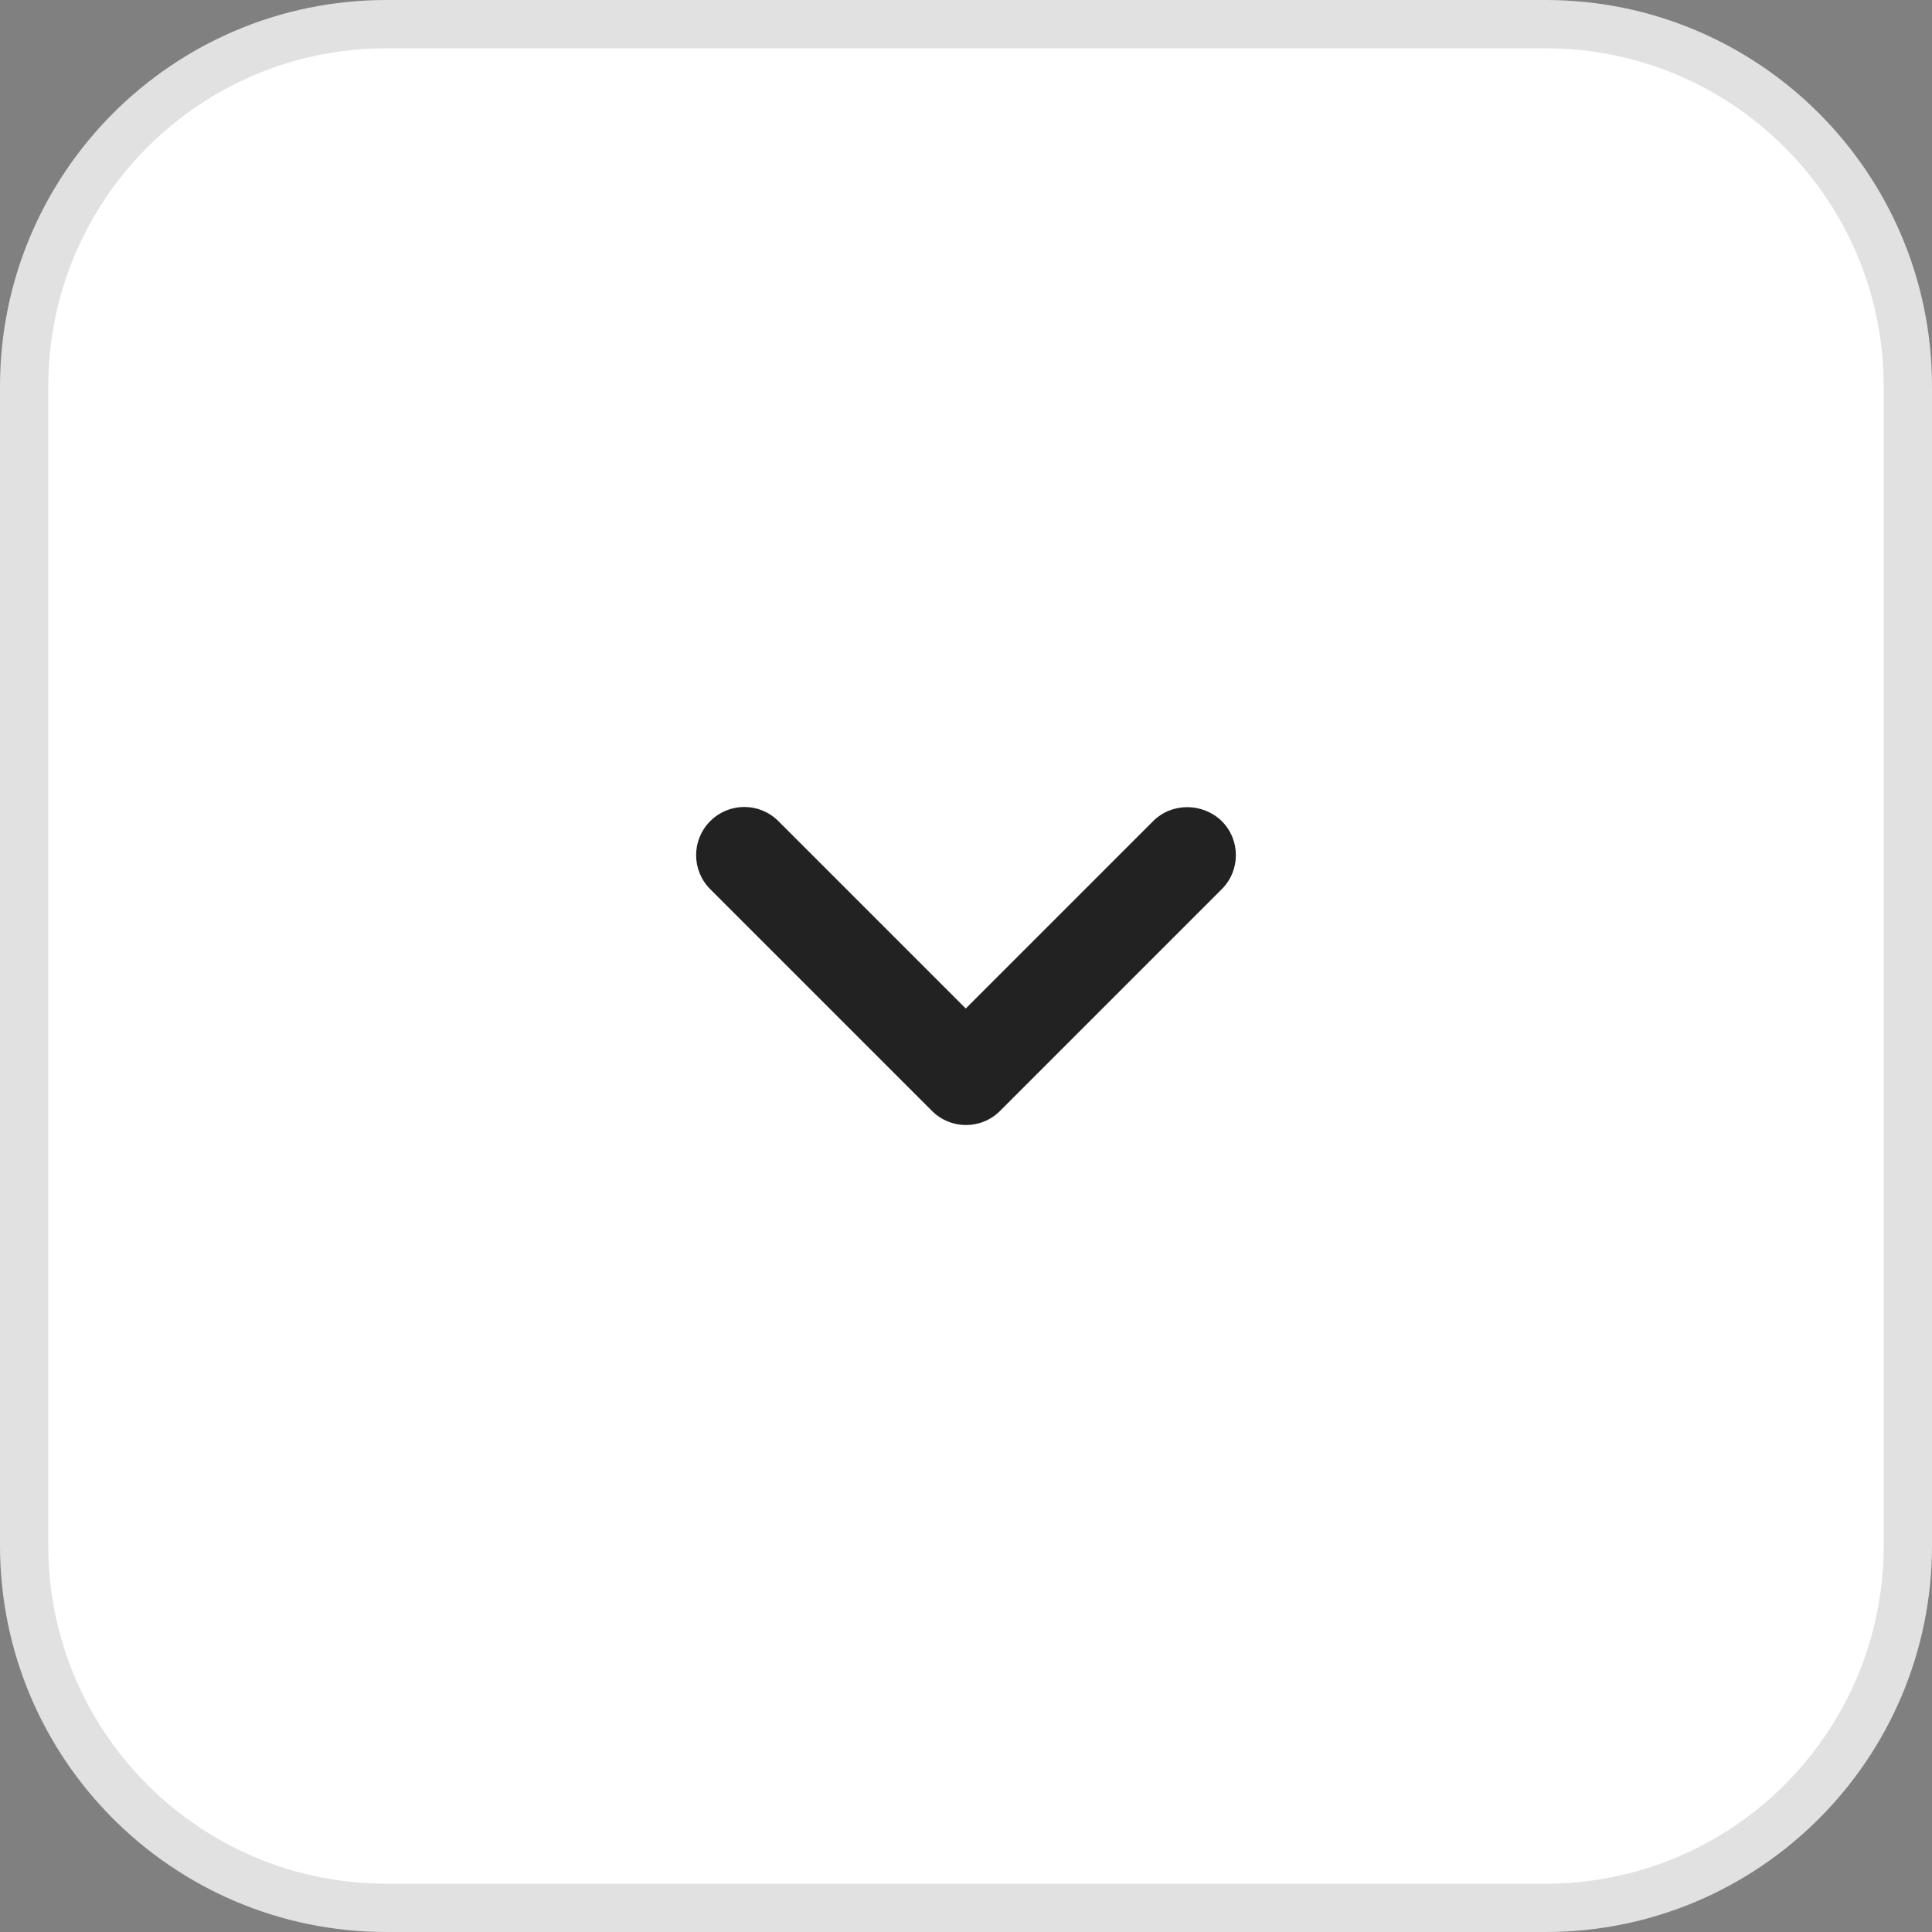 <svg width="40" height="40" viewBox="0 0 40 40" fill="none" xmlns="http://www.w3.org/2000/svg">
<rect x="0" y="0" width="40" height="40" fill="#808080" stroke="none"/>
<path d="M0.5 8C0.5 3.858 3.858 0.5 8 0.5H32C36.142 0.5 39.5 3.858 39.5 8V32C39.5 36.142 36.142 39.5 32 39.5H8C3.858 39.5 0.5 36.142 0.5 32V8Z" fill="white"/>
<path d="M0.5 8C0.5 3.858 3.858 0.5 8 0.5H32C36.142 0.5 39.5 3.858 39.5 8V32C39.5 36.142 36.142 39.5 32 39.5H8C3.858 39.5 0.5 36.142 0.5 32V8Z" stroke="#E1E1E1"/>
<path d="M23.875 17L19.995 20.88L16.115 17C15.725 16.61 15.095 16.61 14.705 17C14.315 17.39 14.315 18.02 14.705 18.41L19.295 23C19.685 23.39 20.315 23.39 20.705 23L25.295 18.41C25.685 18.02 25.685 17.39 25.295 17C24.905 16.62 24.265 16.61 23.875 17Z" fill="#222222"/>
</svg>
